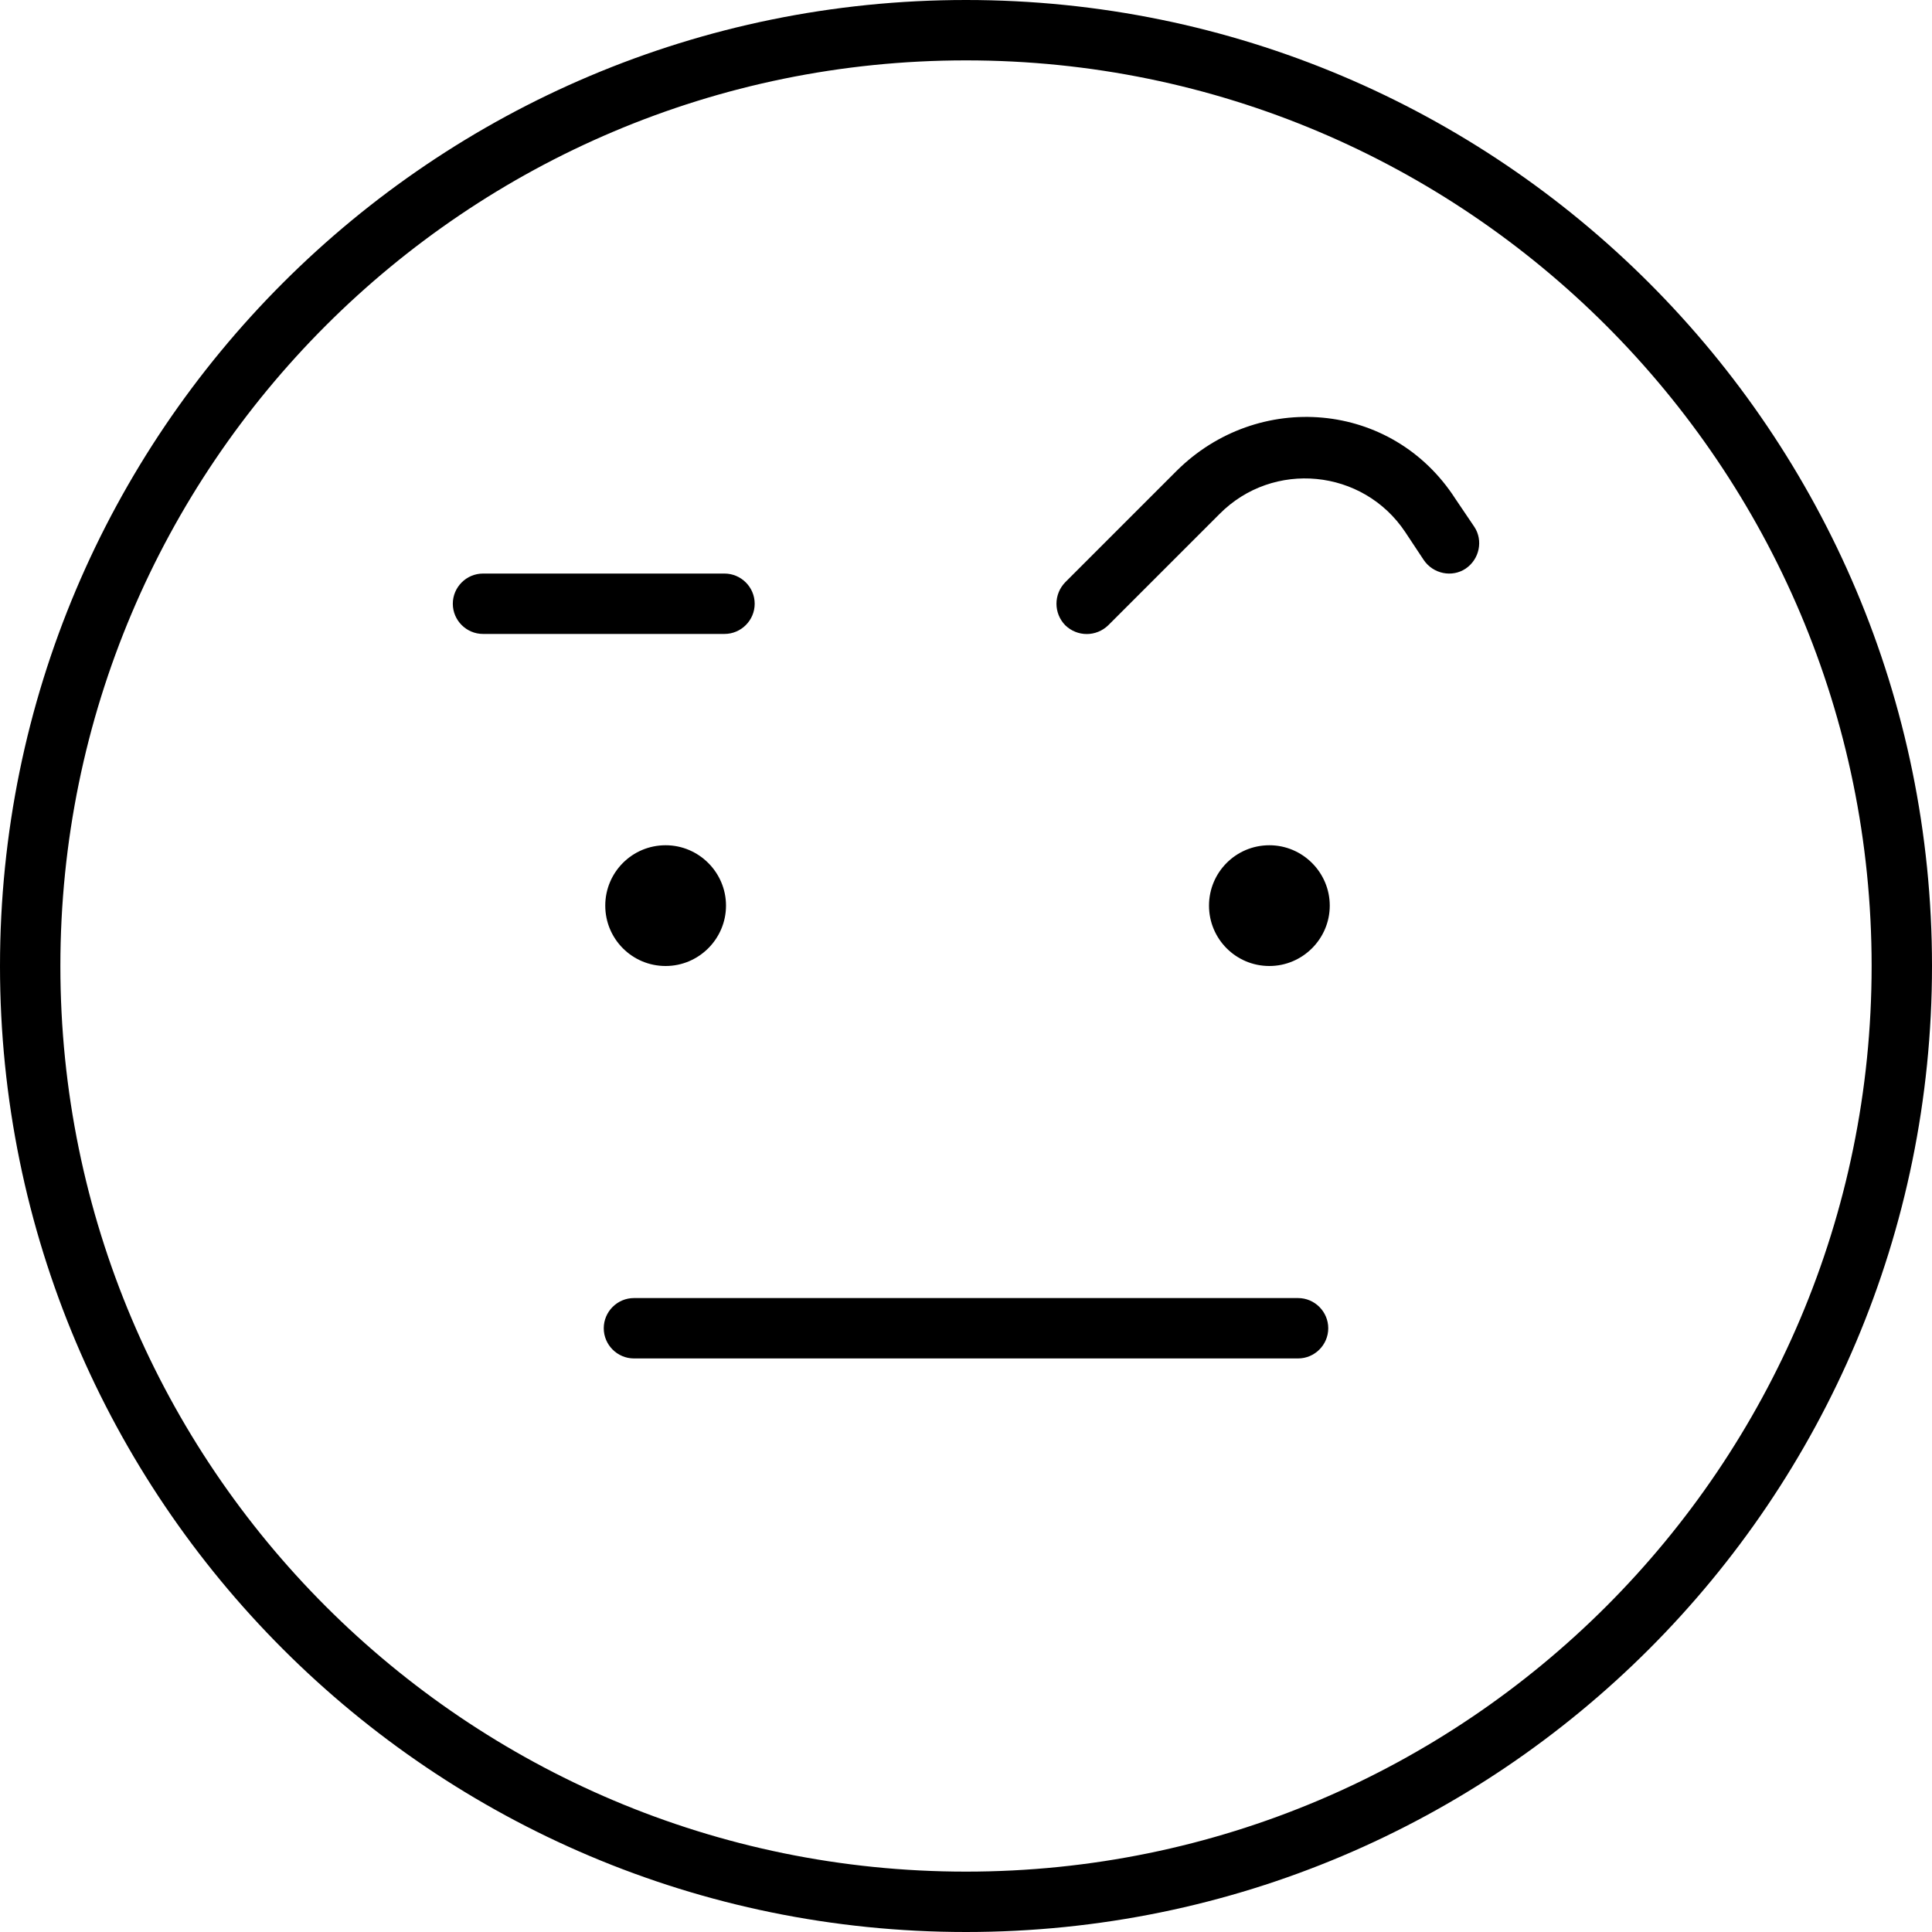 <svg xmlns="http://www.w3.org/2000/svg" viewBox="0 0 512 512"><!--! Font Awesome Pro 6.2.0 by @fontawesome - https://fontawesome.com License - https://fontawesome.com/license (Commercial License) Copyright 2022 Fonticons, Inc. --><path d="M192.4 240C192.4 248.8 185.2 256 176.4 256C167.5 256 160.4 248.8 160.4 240C160.4 231.2 167.5 224 176.4 224C185.2 224 192.4 231.2 192.4 240zM320.4 240C320.4 231.2 327.5 224 336.4 224C345.2 224 352.4 231.2 352.4 240C352.4 248.8 345.2 256 336.4 256C327.5 256 320.4 248.8 320.4 240zM372.4 141C361.2 124.2 337.4 121.9 323.2 136.2L293.7 165.7C290.5 168.8 285.5 168.8 282.3 165.7C279.2 162.5 279.2 157.5 282.3 154.3L311.8 124.8C333.3 103.4 368.9 106.1 385.7 132.2L390.7 139.6C393.1 143.2 392.1 148.2 388.4 150.7C384.8 153.1 379.8 152.1 377.3 148.4L372.4 141zM120 160C120 155.6 123.6 152 128 152H192C196.4 152 200 155.6 200 160C200 164.4 196.4 168 192 168H128C123.6 168 120 164.4 120 160zM344 344C348.4 344 352 347.6 352 352C352 356.4 348.4 360 344 360H168C163.6 360 160 356.4 160 352C160 347.6 163.6 344 168 344H344zM0 256C0 114.6 114.6 0 256 0C397.4 0 512 114.6 512 256C512 397.4 397.4 512 256 512C114.6 512 0 397.4 0 256zM256 496C388.5 496 496 388.5 496 256C496 123.5 388.5 16 256 16C123.5 16 16 123.5 16 256C16 388.5 123.5 496 256 496z"/></svg>